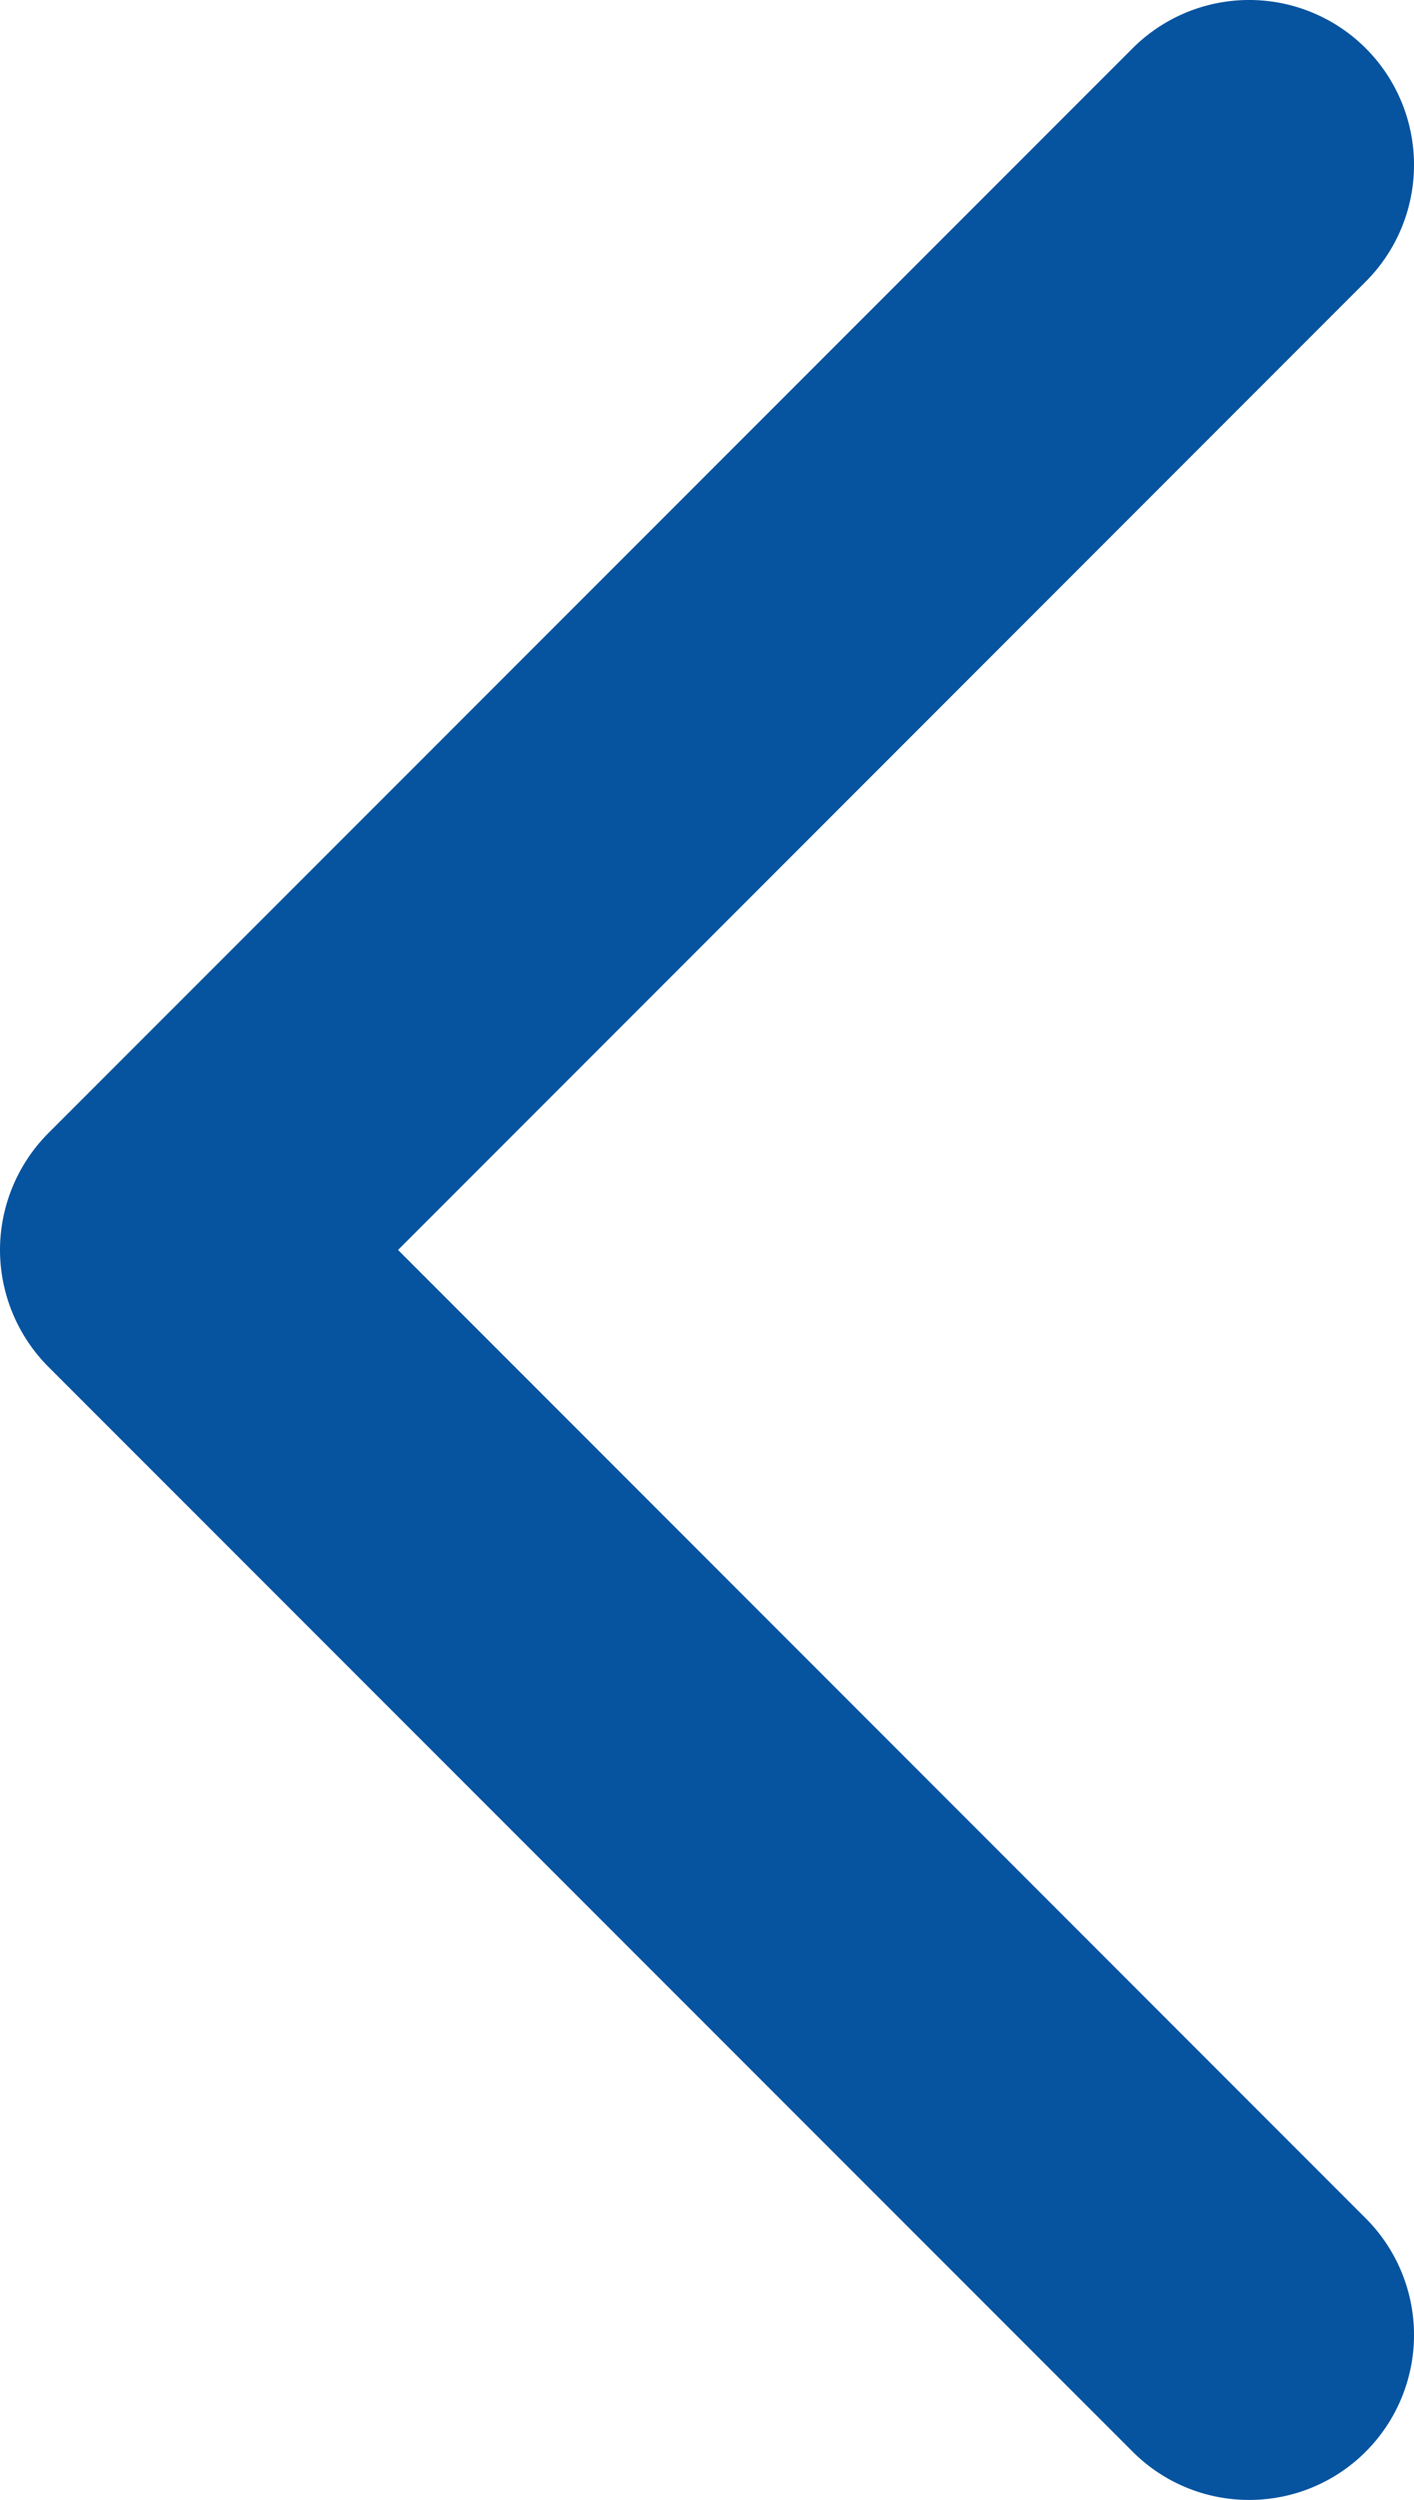 <svg xmlns="http://www.w3.org/2000/svg" width="8" height="14.134" viewBox="0 0 8 14.134">
  <path id="パス_146" data-name="パス 146" d="M.273.273a.933.933,0,0,0,0,1.319h0L5.748,7.067.273,12.542h0a.933.933,0,0,0,0,1.319h0a.933.933,0,0,0,1.319,0h0L7.727,7.727A.938.938,0,0,0,8,7.067H8a.938.938,0,0,0-.273-.66h0L1.592.273A.93.93,0,0,0,.933,0h0a.93.93,0,0,0-.66.273Z" transform="translate(8 14.134) rotate(180)" fill="#0653a0"/>
</svg>
